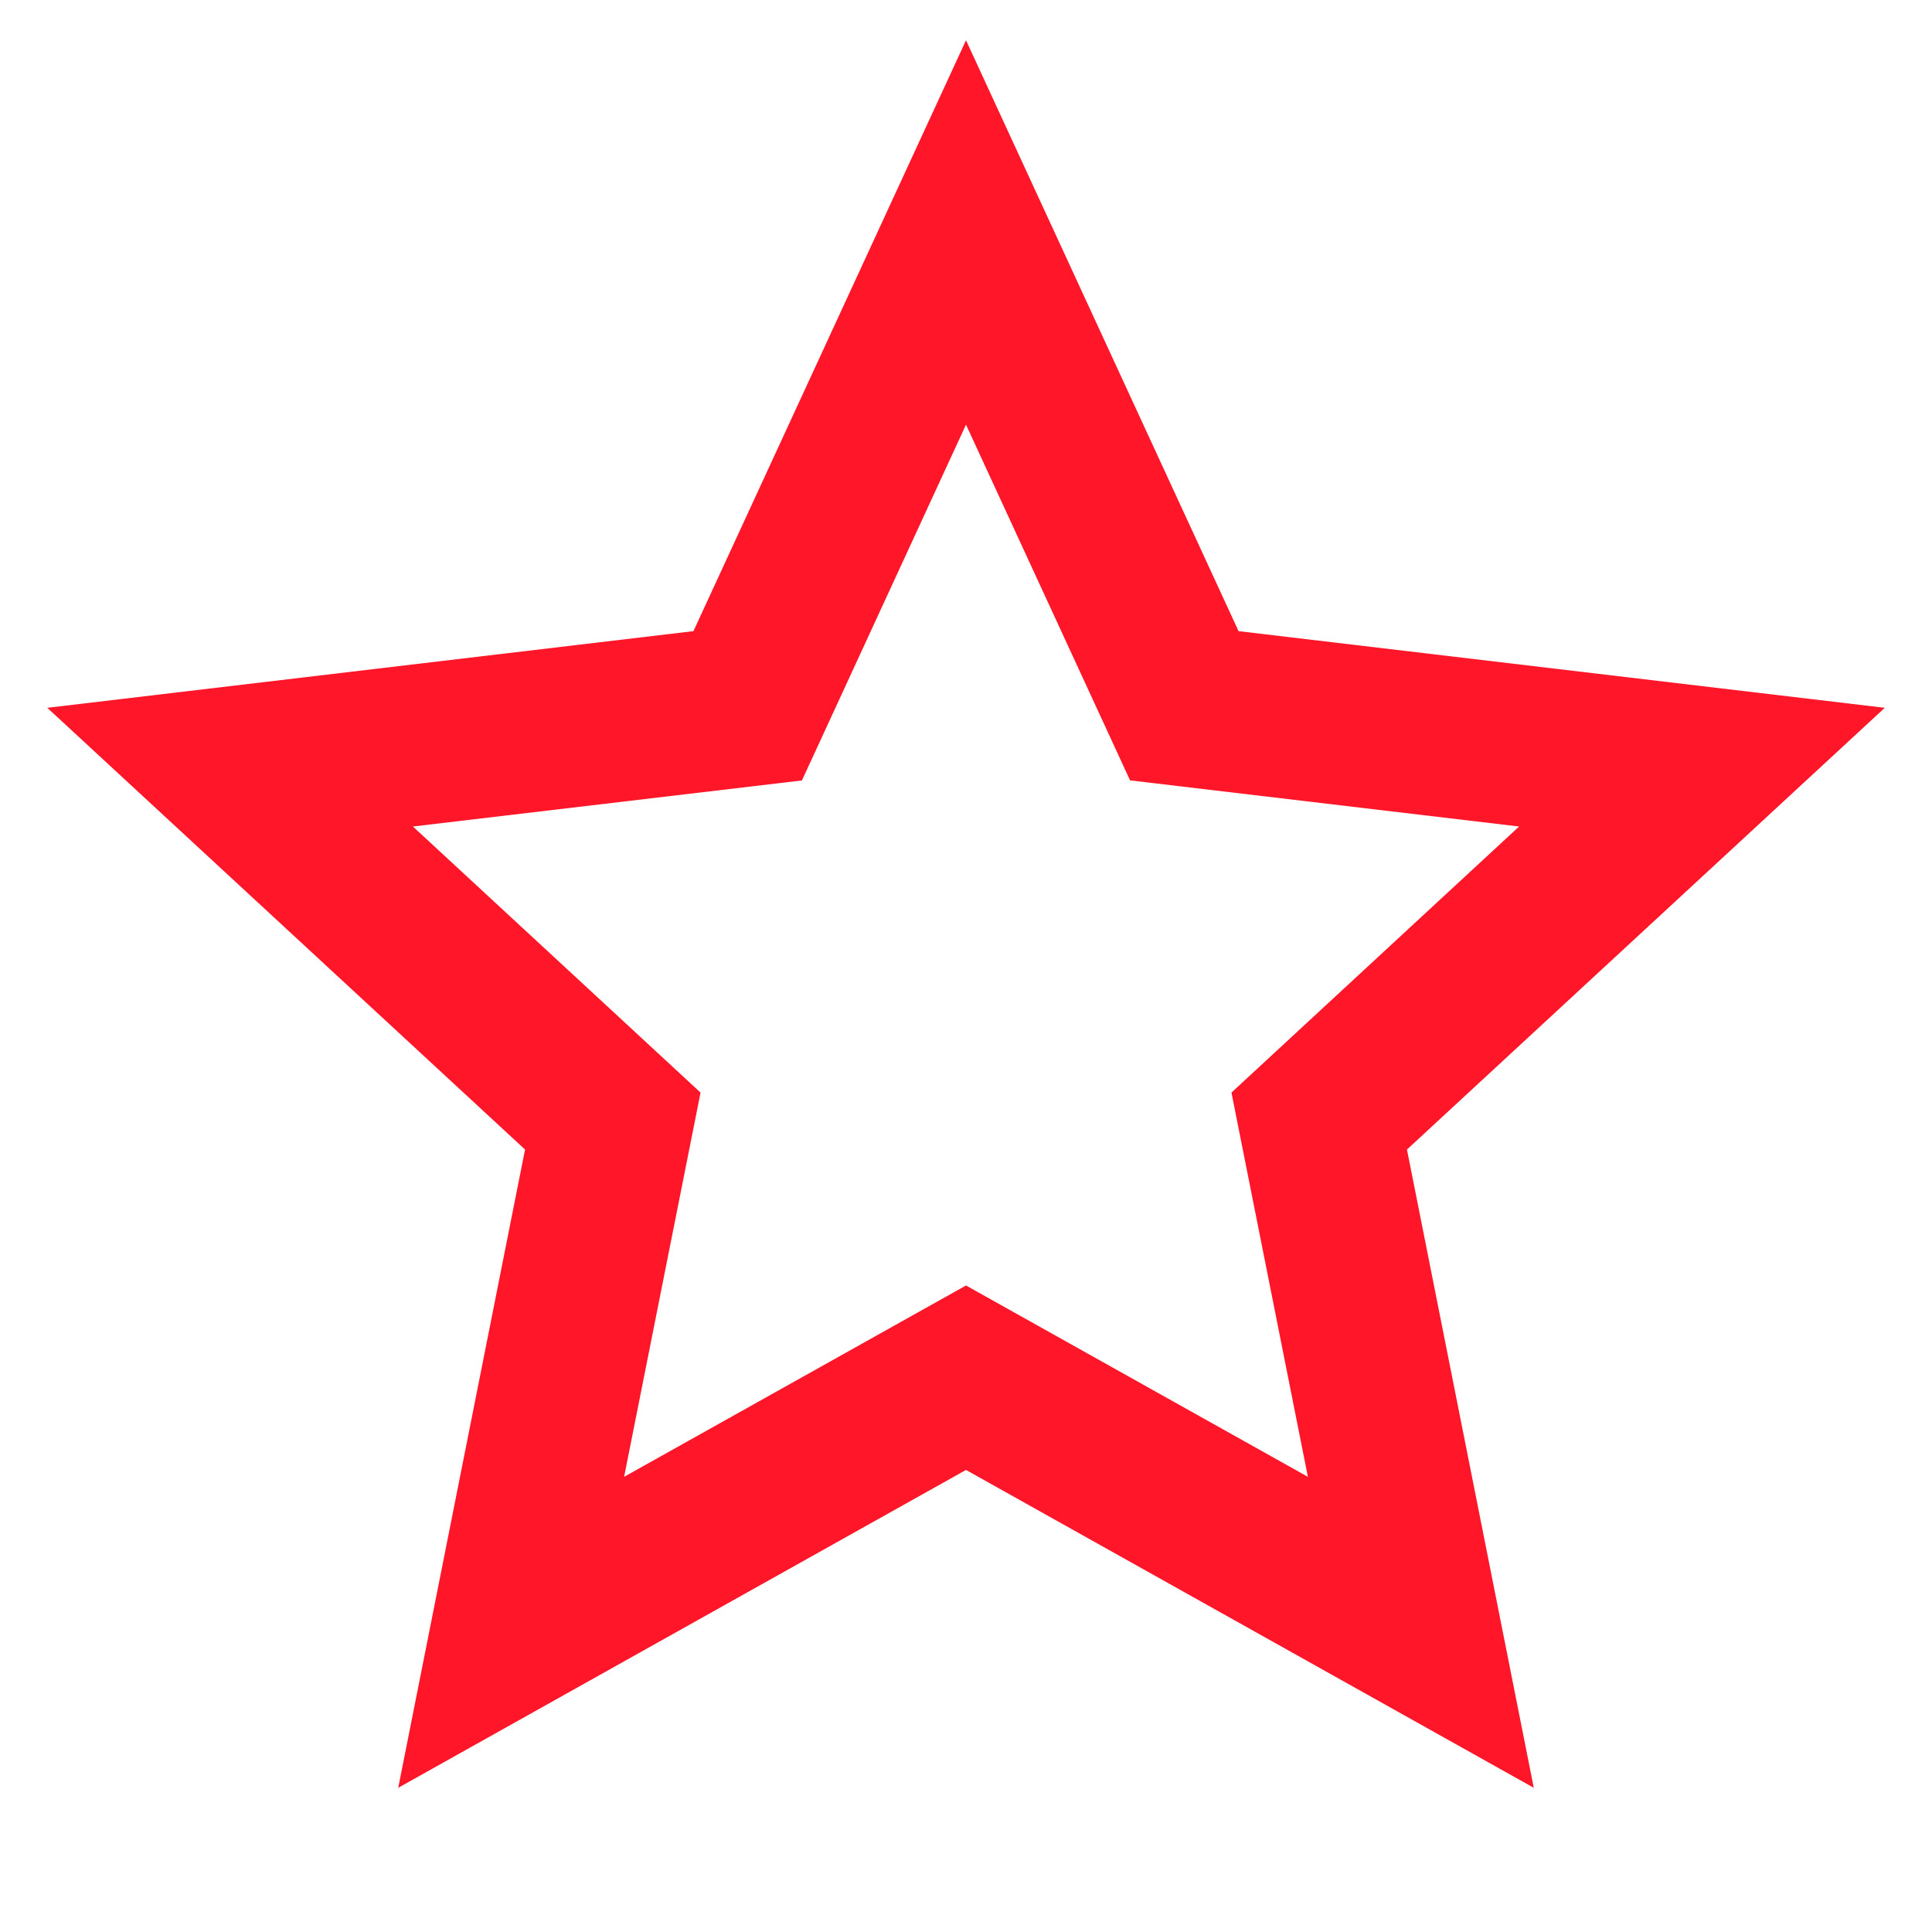 <svg width="25" height="25" viewBox="0 0 25 25" fill="none" xmlns="http://www.w3.org/2000/svg">
<g clip-path="url(#clip0_106_1728)">
<path d="M12.5 19.021L5.153 23.134L6.794 14.875L0.612 9.159L8.973 8.167L12.5 0.521L16.027 8.167L24.389 9.159L18.206 14.875L19.847 23.134L12.5 19.021ZM12.5 16.634L16.924 19.11L15.935 14.138L19.657 10.695L14.623 10.098L12.5 5.495L10.377 10.099L5.343 10.695L9.065 14.138L8.076 19.11L12.5 16.634V16.634Z" fill="#FF1628"/>
</g>
<defs>
<clipPath id="clip0_106_1728">
<rect width="25" height="25" fill="white"/>
</clipPath>
</defs>
</svg>
